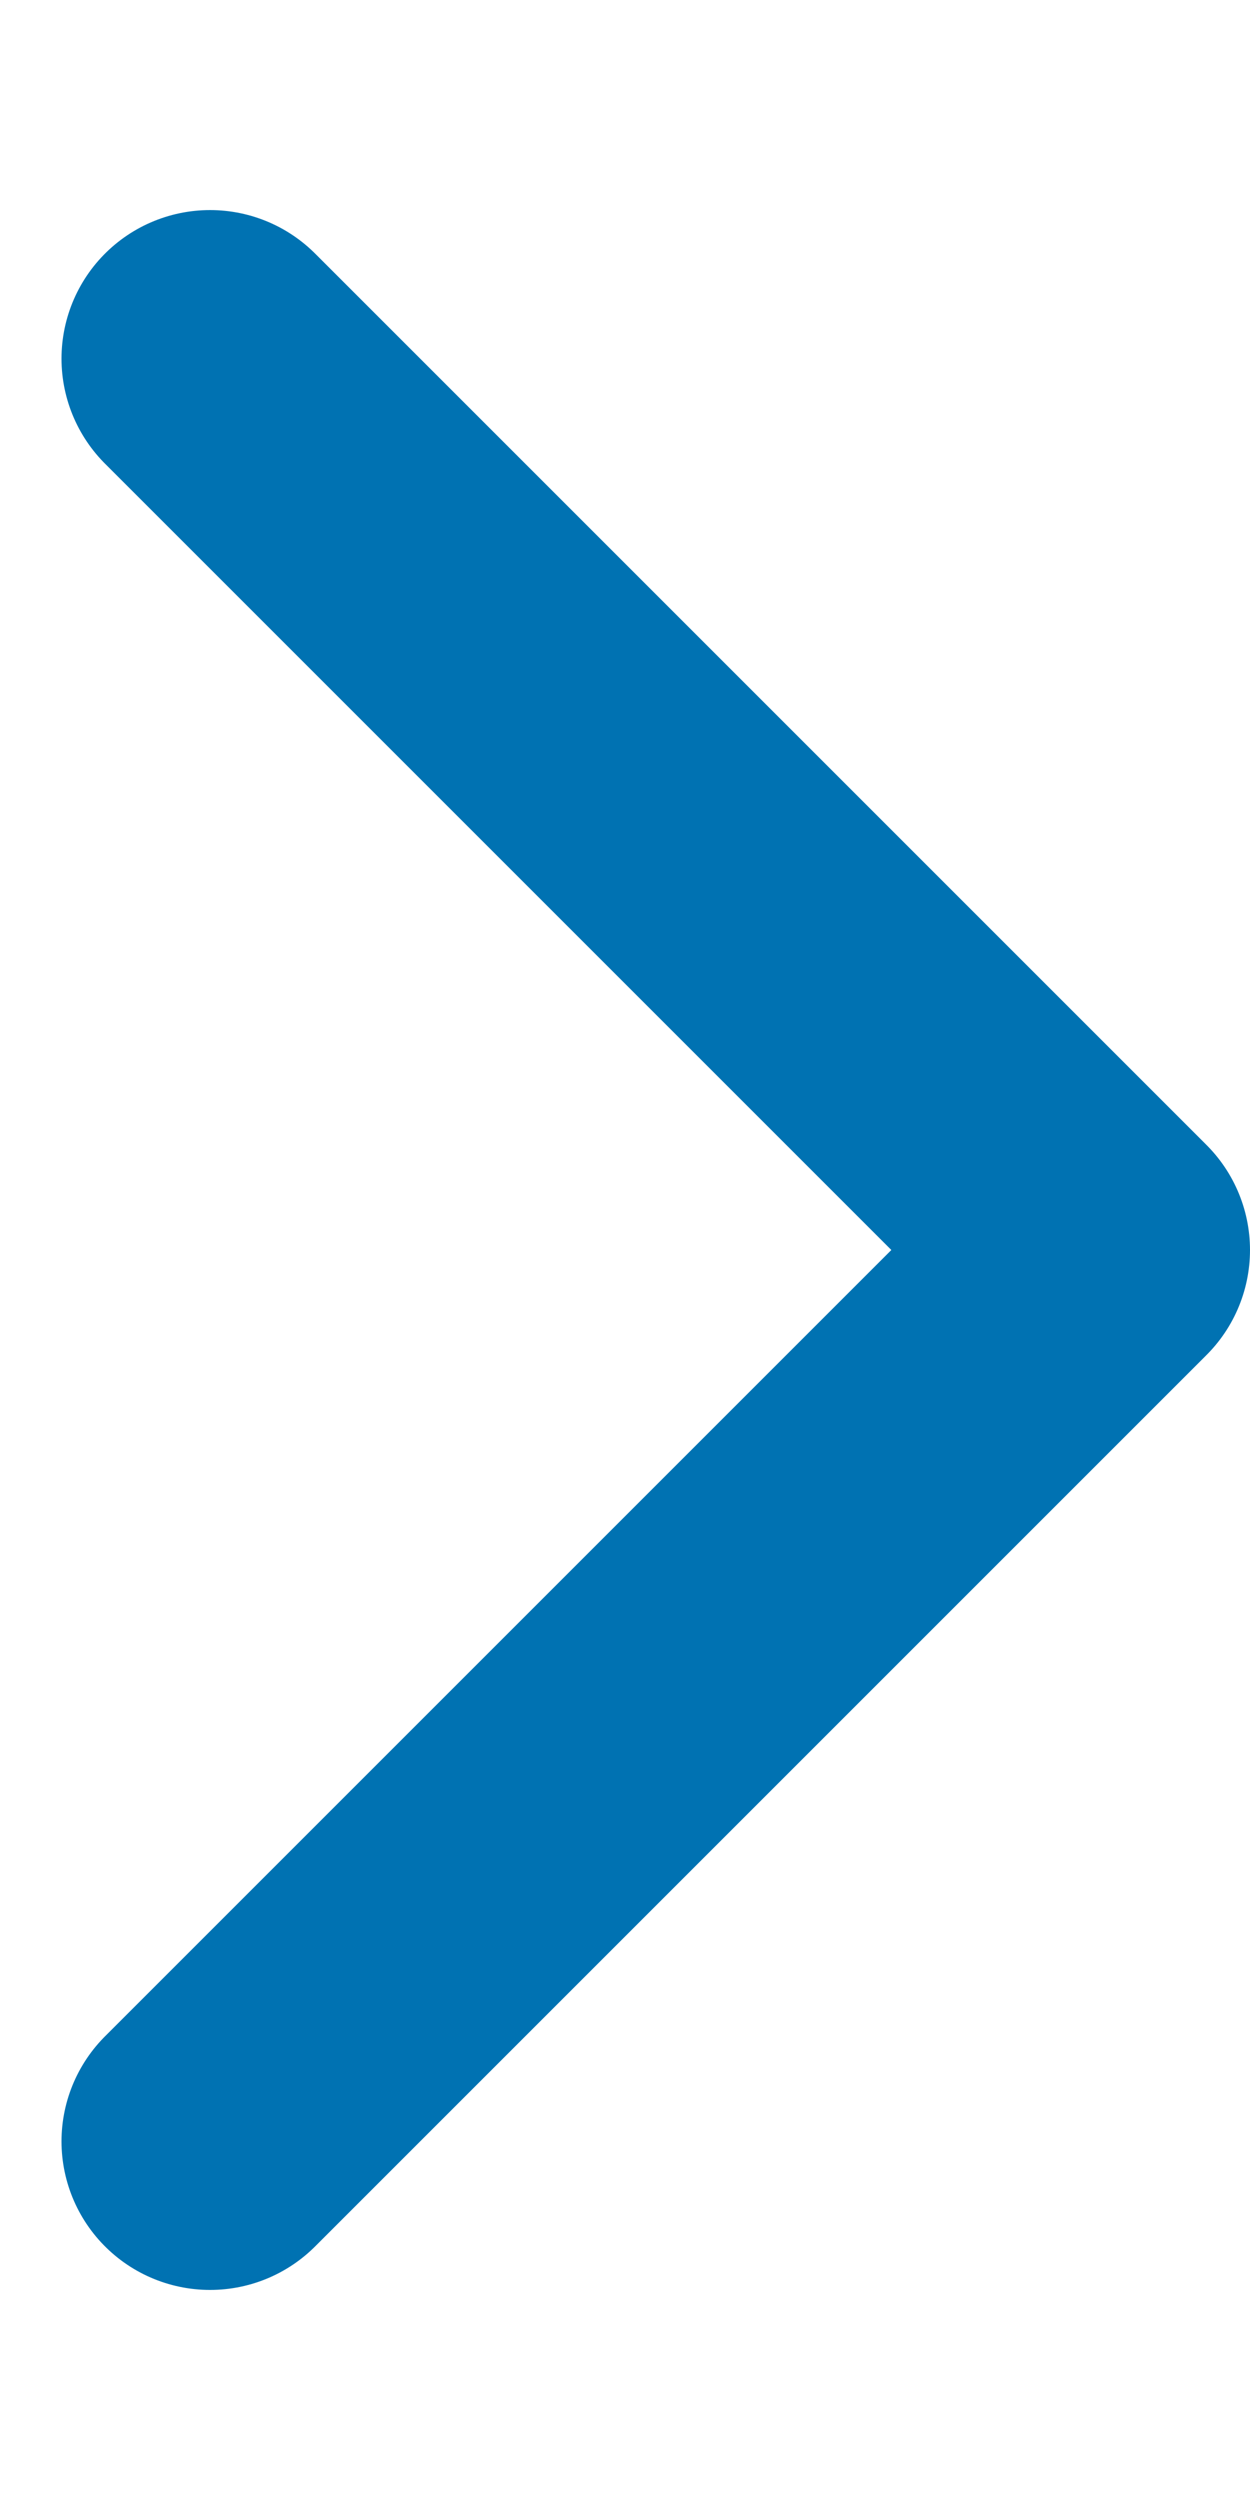 <svg xmlns="http://www.w3.org/2000/svg" width="6" height="12" viewBox="0 0 8.414 14.828">
    <path d="m9 18 6-6-6-6" transform="translate(-7.586 -4.586)" style="fill:none;stroke:#0072b2;stroke-linecap:round;stroke-linejoin:round;stroke-width:2px"/>
</svg>
